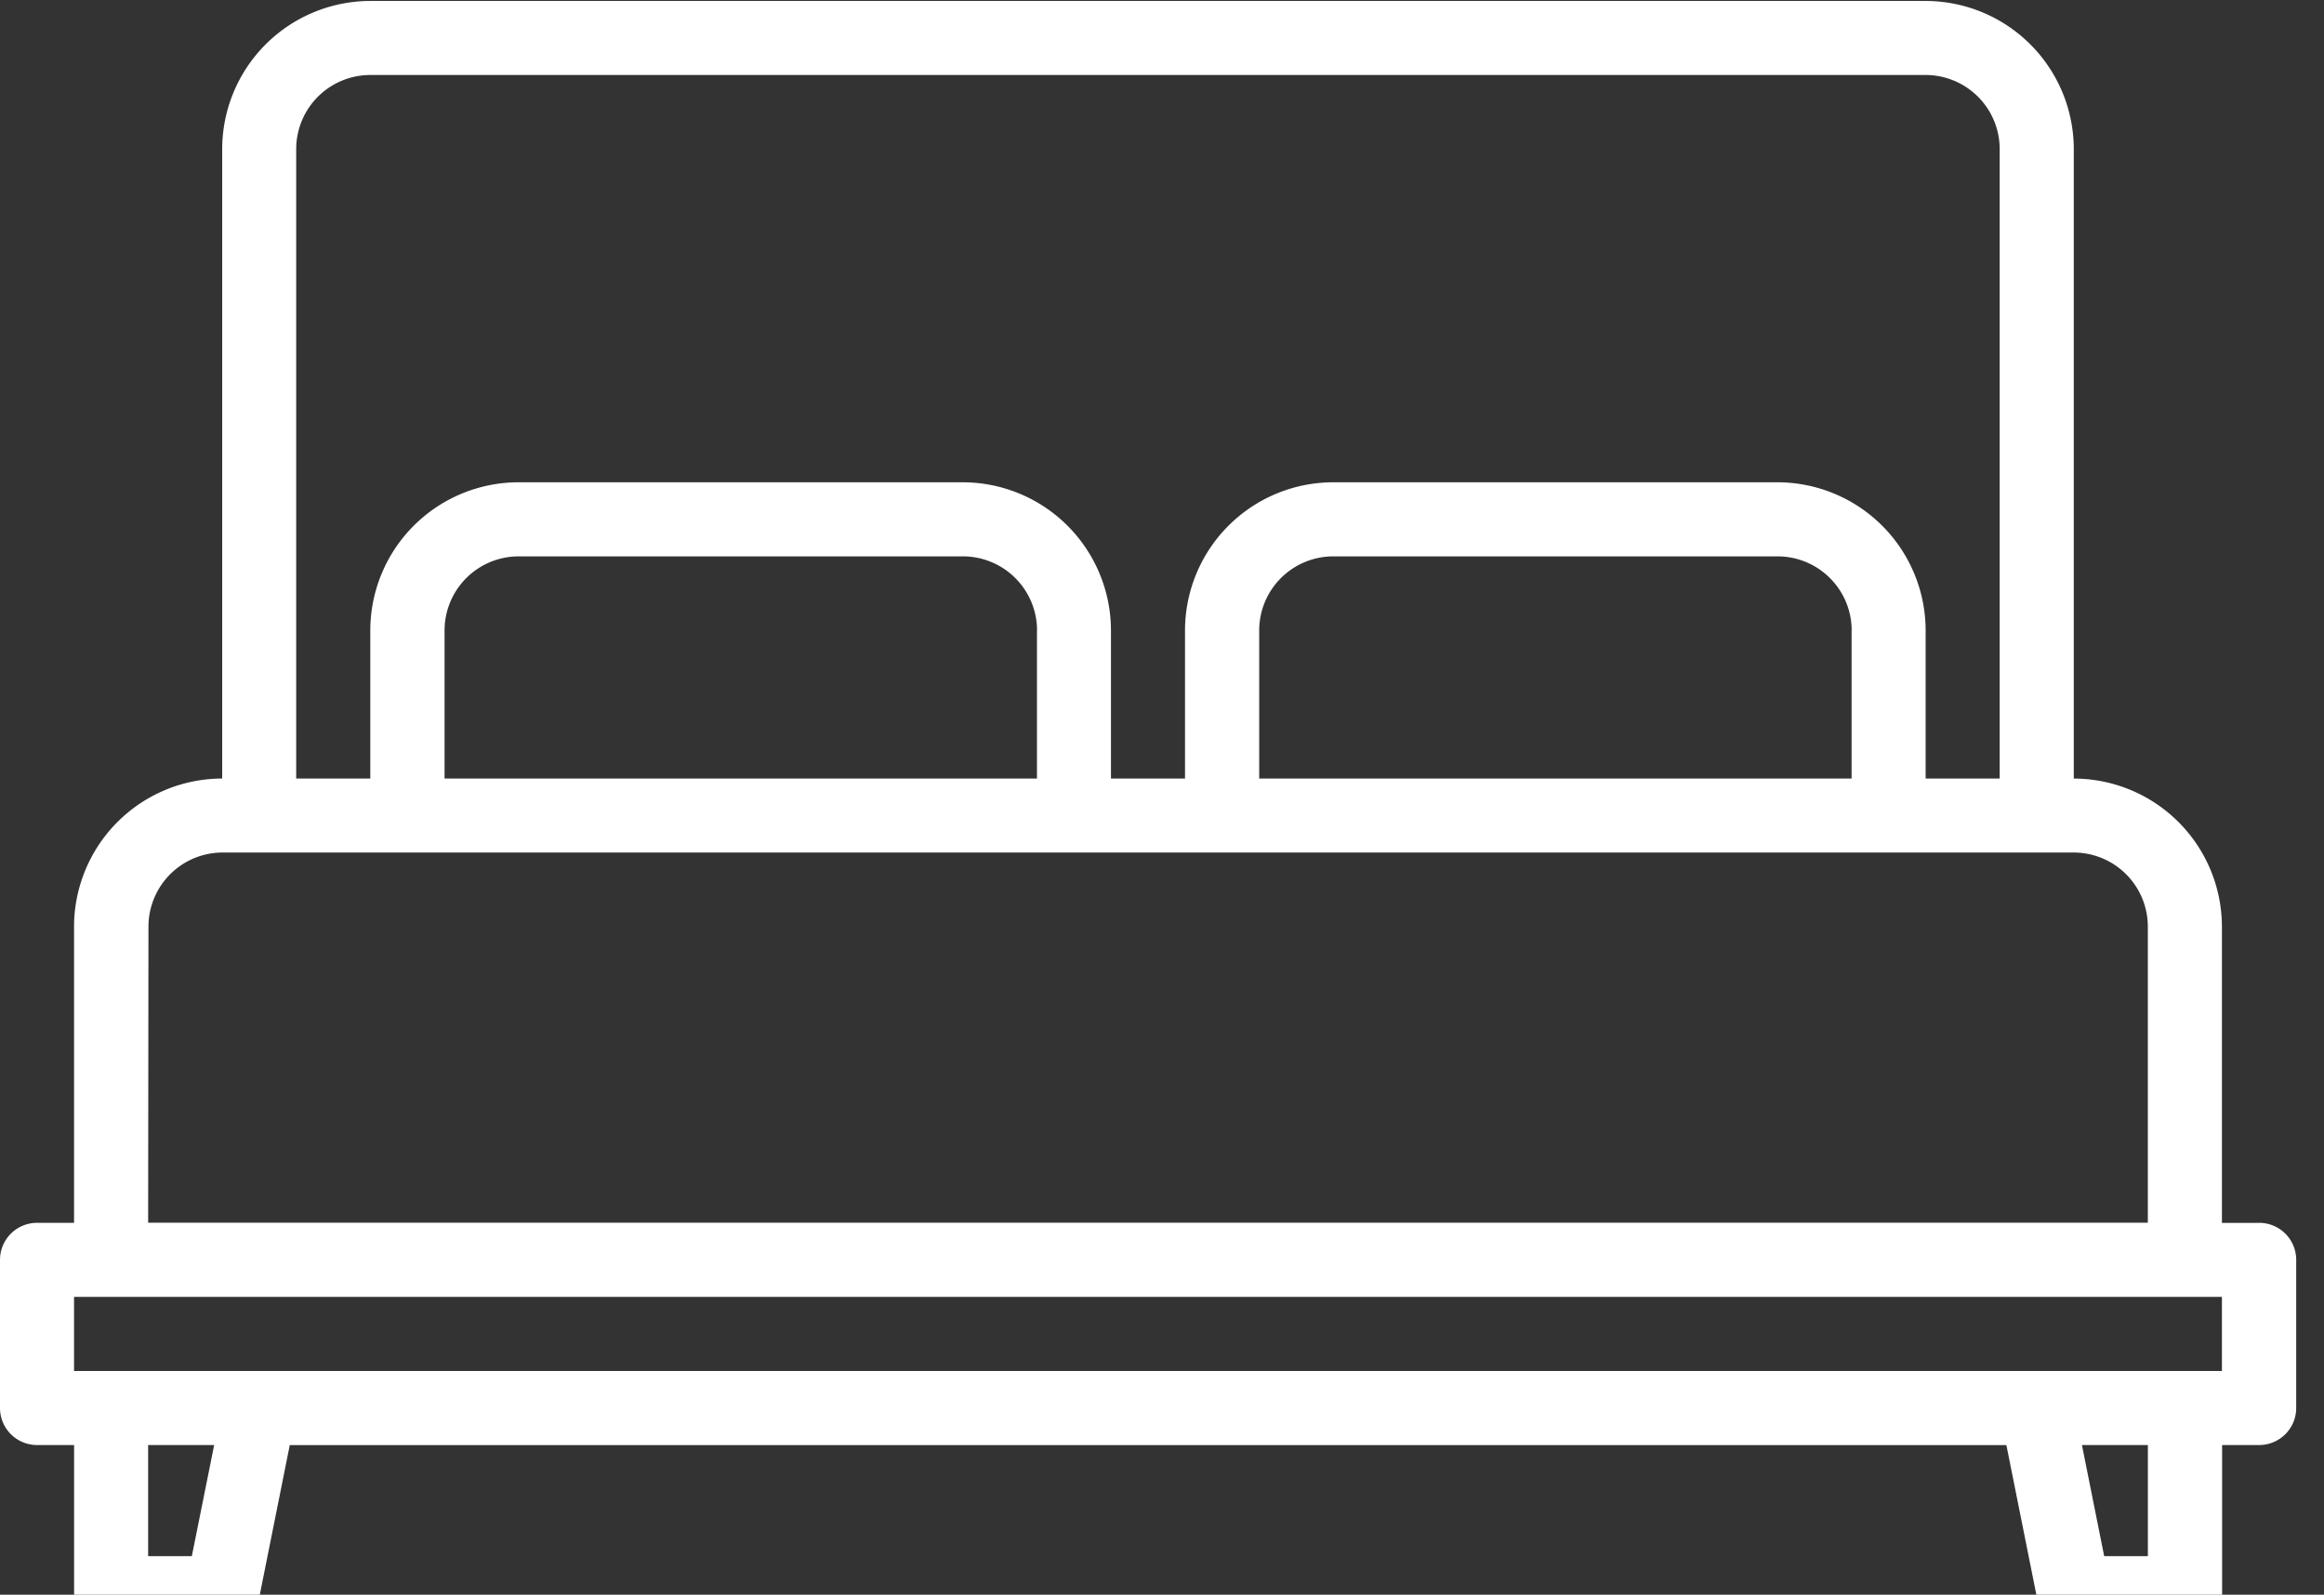 <?xml version="1.0" encoding="UTF-8"?>
<svg xmlns="http://www.w3.org/2000/svg" xmlns:xlink="http://www.w3.org/1999/xlink" width="51" height="35" viewBox="0 0 51 35">
  <rect x="0" y="0" width="51" height="35" fill="#333333" stroke="none"/>
  <defs>
    <clipPath id="clip-path">
      <rect id="Rechteck_338" data-name="Rechteck 338" width="51" height="35" transform="translate(0 -0.488)" fill="#fff"></rect>
    </clipPath>
  </defs>
  <g id="Gruppe_2434" data-name="Gruppe 2434" transform="translate(0 0.176)">
    <g id="Gruppe_2433" data-name="Gruppe 2433" transform="translate(0 0.312)" clip-path="url(#clip-path)">
      <path id="Pfad_2046" data-name="Pfad 2046" d="M49.572,26.818H48.76v-6.5a3.255,3.255,0,0,0-3.251-3.251V3.251A3.255,3.255,0,0,0,42.258,0H8.127A3.255,3.255,0,0,0,4.876,3.251V17.066a3.255,3.255,0,0,0-3.251,3.251v6.5H.813A.813.813,0,0,0,0,27.63v3.251a.813.813,0,0,0,.813.813h.813v3.251a.813.813,0,0,0,.813.813H4.876a.812.812,0,0,0,.8-.653l.683-3.41H44.03l.683,3.41a.812.812,0,0,0,.8.653h2.438a.813.813,0,0,0,.813-.813V31.694h.813a.813.813,0,0,0,.813-.813V27.63a.813.813,0,0,0-.813-.813M6.5,3.251A1.627,1.627,0,0,1,8.127,1.625H42.258a1.627,1.627,0,0,1,1.625,1.625V17.066H42.258V13.815a3.255,3.255,0,0,0-3.251-3.251H29.256a3.255,3.255,0,0,0-3.251,3.251v3.251H24.38V13.815a3.255,3.255,0,0,0-3.251-3.251H11.377a3.255,3.255,0,0,0-3.251,3.251v3.251H6.5ZM40.633,13.815v3.251h-13V13.815a1.627,1.627,0,0,1,1.625-1.625h9.752a1.627,1.627,0,0,1,1.625,1.625m-17.879,0v3.251h-13V13.815a1.627,1.627,0,0,1,1.625-1.625h9.752a1.627,1.627,0,0,1,1.625,1.625m-19.5,6.5a1.627,1.627,0,0,1,1.625-1.625H45.509a1.627,1.627,0,0,1,1.625,1.625v6.5H3.251ZM4.21,34.132H3.251V31.694H4.7Zm42.925,0h-.959l-.488-2.438h1.447Zm1.625-4.063H1.625V28.443H48.76Z" transform="translate(0 -0.467)" fill="#fff"></path>
    </g>
  </g>
</svg>
